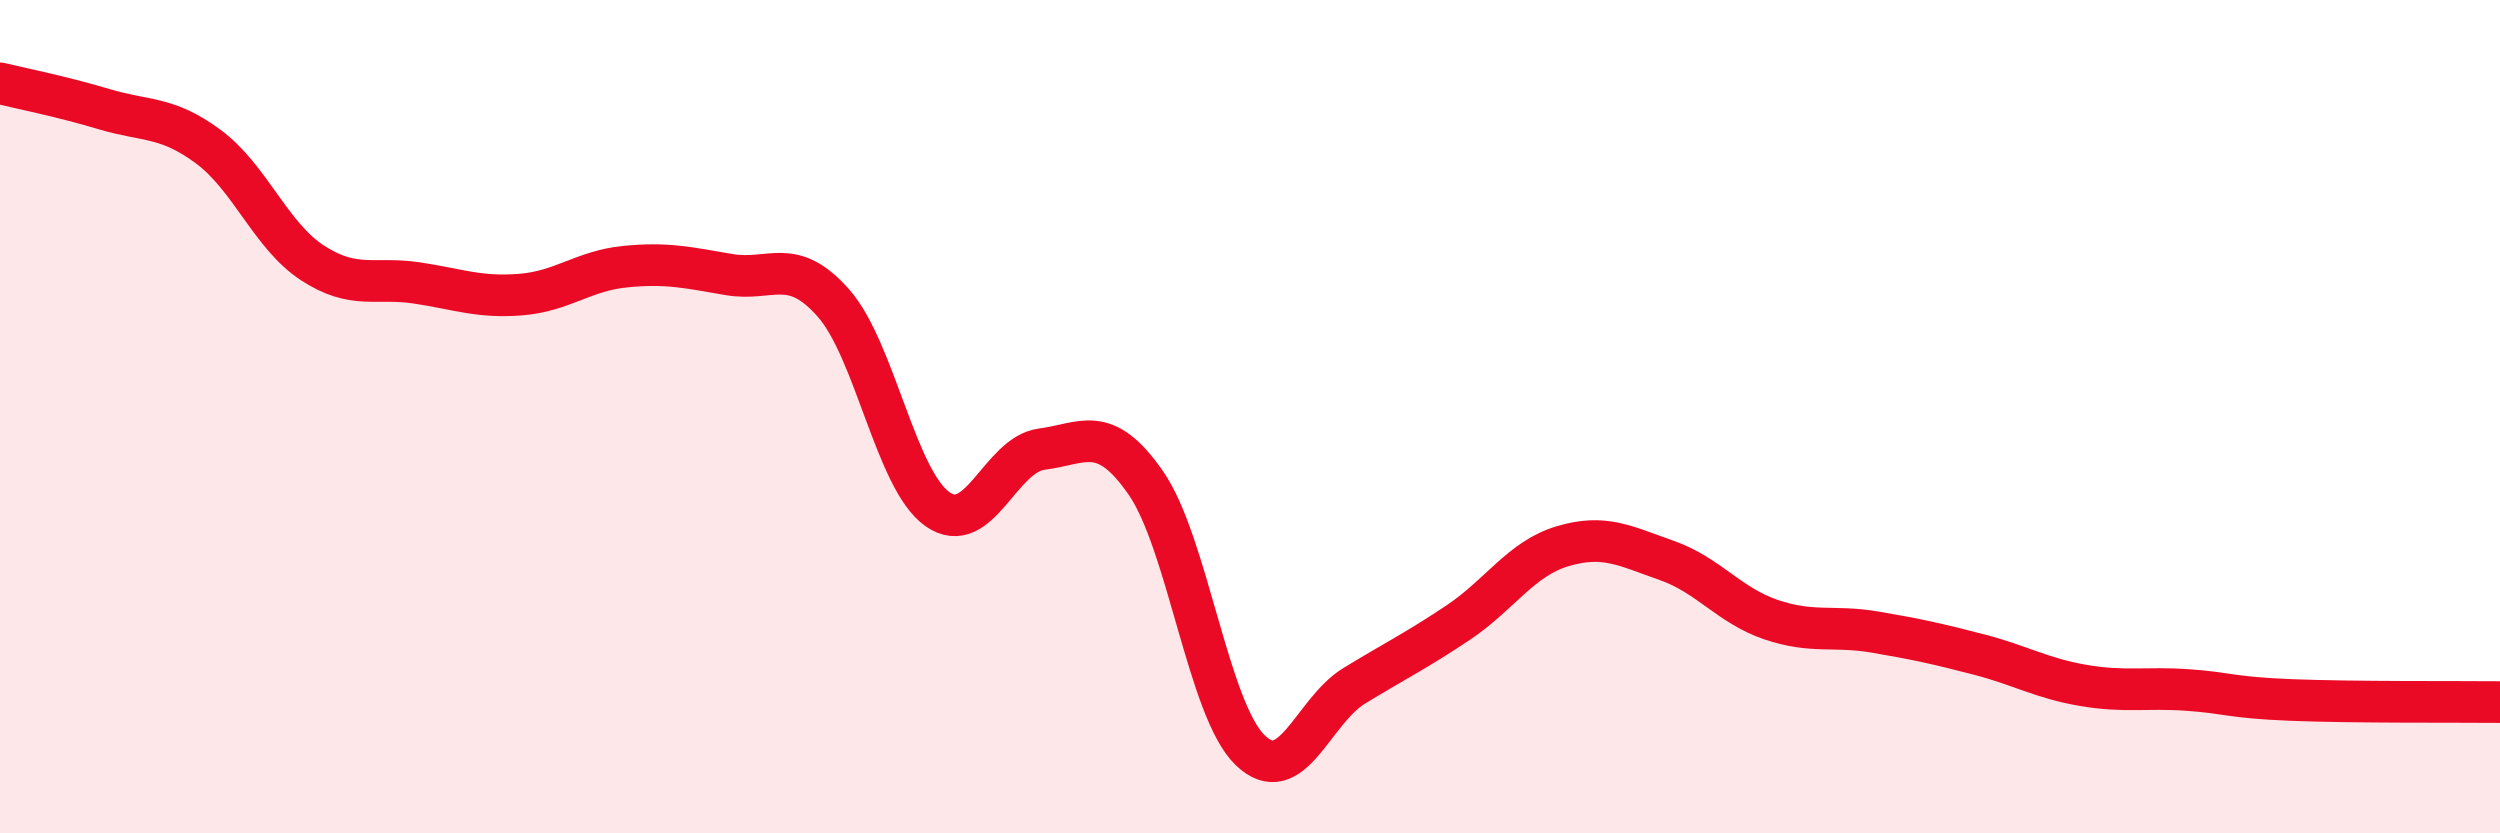 
    <svg width="60" height="20" viewBox="0 0 60 20" xmlns="http://www.w3.org/2000/svg">
      <path
        d="M 0,2 C 0.5,2.12 1.5,2.32 2.5,2.62 C 3.5,2.92 4,2.78 5,3.52 C 6,4.26 6.5,5.66 7.5,6.31 C 8.5,6.96 9,6.64 10,6.79 C 11,6.94 11.5,7.15 12.5,7.07 C 13.5,6.99 14,6.5 15,6.4 C 16,6.3 16.5,6.42 17.5,6.59 C 18.5,6.76 19,6.14 20,7.27 C 21,8.4 21.5,11.52 22.5,12.22 C 23.5,12.92 24,10.91 25,10.78 C 26,10.65 26.5,10.15 27.5,11.59 C 28.5,13.03 29,17.03 30,18 C 31,18.97 31.5,17.07 32.5,16.46 C 33.5,15.85 34,15.61 35,14.94 C 36,14.27 36.5,13.41 37.5,13.11 C 38.5,12.81 39,13.1 40,13.45 C 41,13.8 41.5,14.53 42.5,14.87 C 43.5,15.21 44,15 45,15.17 C 46,15.34 46.5,15.45 47.5,15.71 C 48.5,15.97 49,16.28 50,16.45 C 51,16.62 51.5,16.49 52.5,16.56 C 53.5,16.63 53.5,16.74 55,16.8 C 56.5,16.86 59,16.84 60,16.85L60 20L0 20Z"
        fill="#EB0A25"
        opacity="0.1"
        stroke-linecap="round"
        stroke-linejoin="round"
      />
      <path
        d="M 0,2 C 0.5,2.12 1.5,2.32 2.5,2.62 C 3.5,2.92 4,2.78 5,3.52 C 6,4.26 6.5,5.66 7.5,6.31 C 8.5,6.96 9,6.64 10,6.79 C 11,6.94 11.5,7.15 12.5,7.07 C 13.5,6.99 14,6.5 15,6.4 C 16,6.3 16.5,6.42 17.5,6.59 C 18.5,6.76 19,6.14 20,7.27 C 21,8.4 21.5,11.52 22.5,12.22 C 23.5,12.92 24,10.91 25,10.78 C 26,10.65 26.5,10.15 27.5,11.59 C 28.5,13.03 29,17.03 30,18 C 31,18.97 31.5,17.07 32.5,16.46 C 33.5,15.85 34,15.61 35,14.94 C 36,14.27 36.5,13.41 37.5,13.11 C 38.5,12.81 39,13.1 40,13.45 C 41,13.8 41.5,14.53 42.5,14.87 C 43.5,15.21 44,15 45,15.17 C 46,15.34 46.5,15.45 47.5,15.71 C 48.5,15.97 49,16.28 50,16.45 C 51,16.62 51.5,16.49 52.5,16.56 C 53.5,16.63 53.5,16.74 55,16.8 C 56.5,16.86 59,16.84 60,16.85"
        stroke="#EB0A25"
        stroke-width="1"
        fill="none"
        stroke-linecap="round"
        stroke-linejoin="round"
      />
    </svg>
  